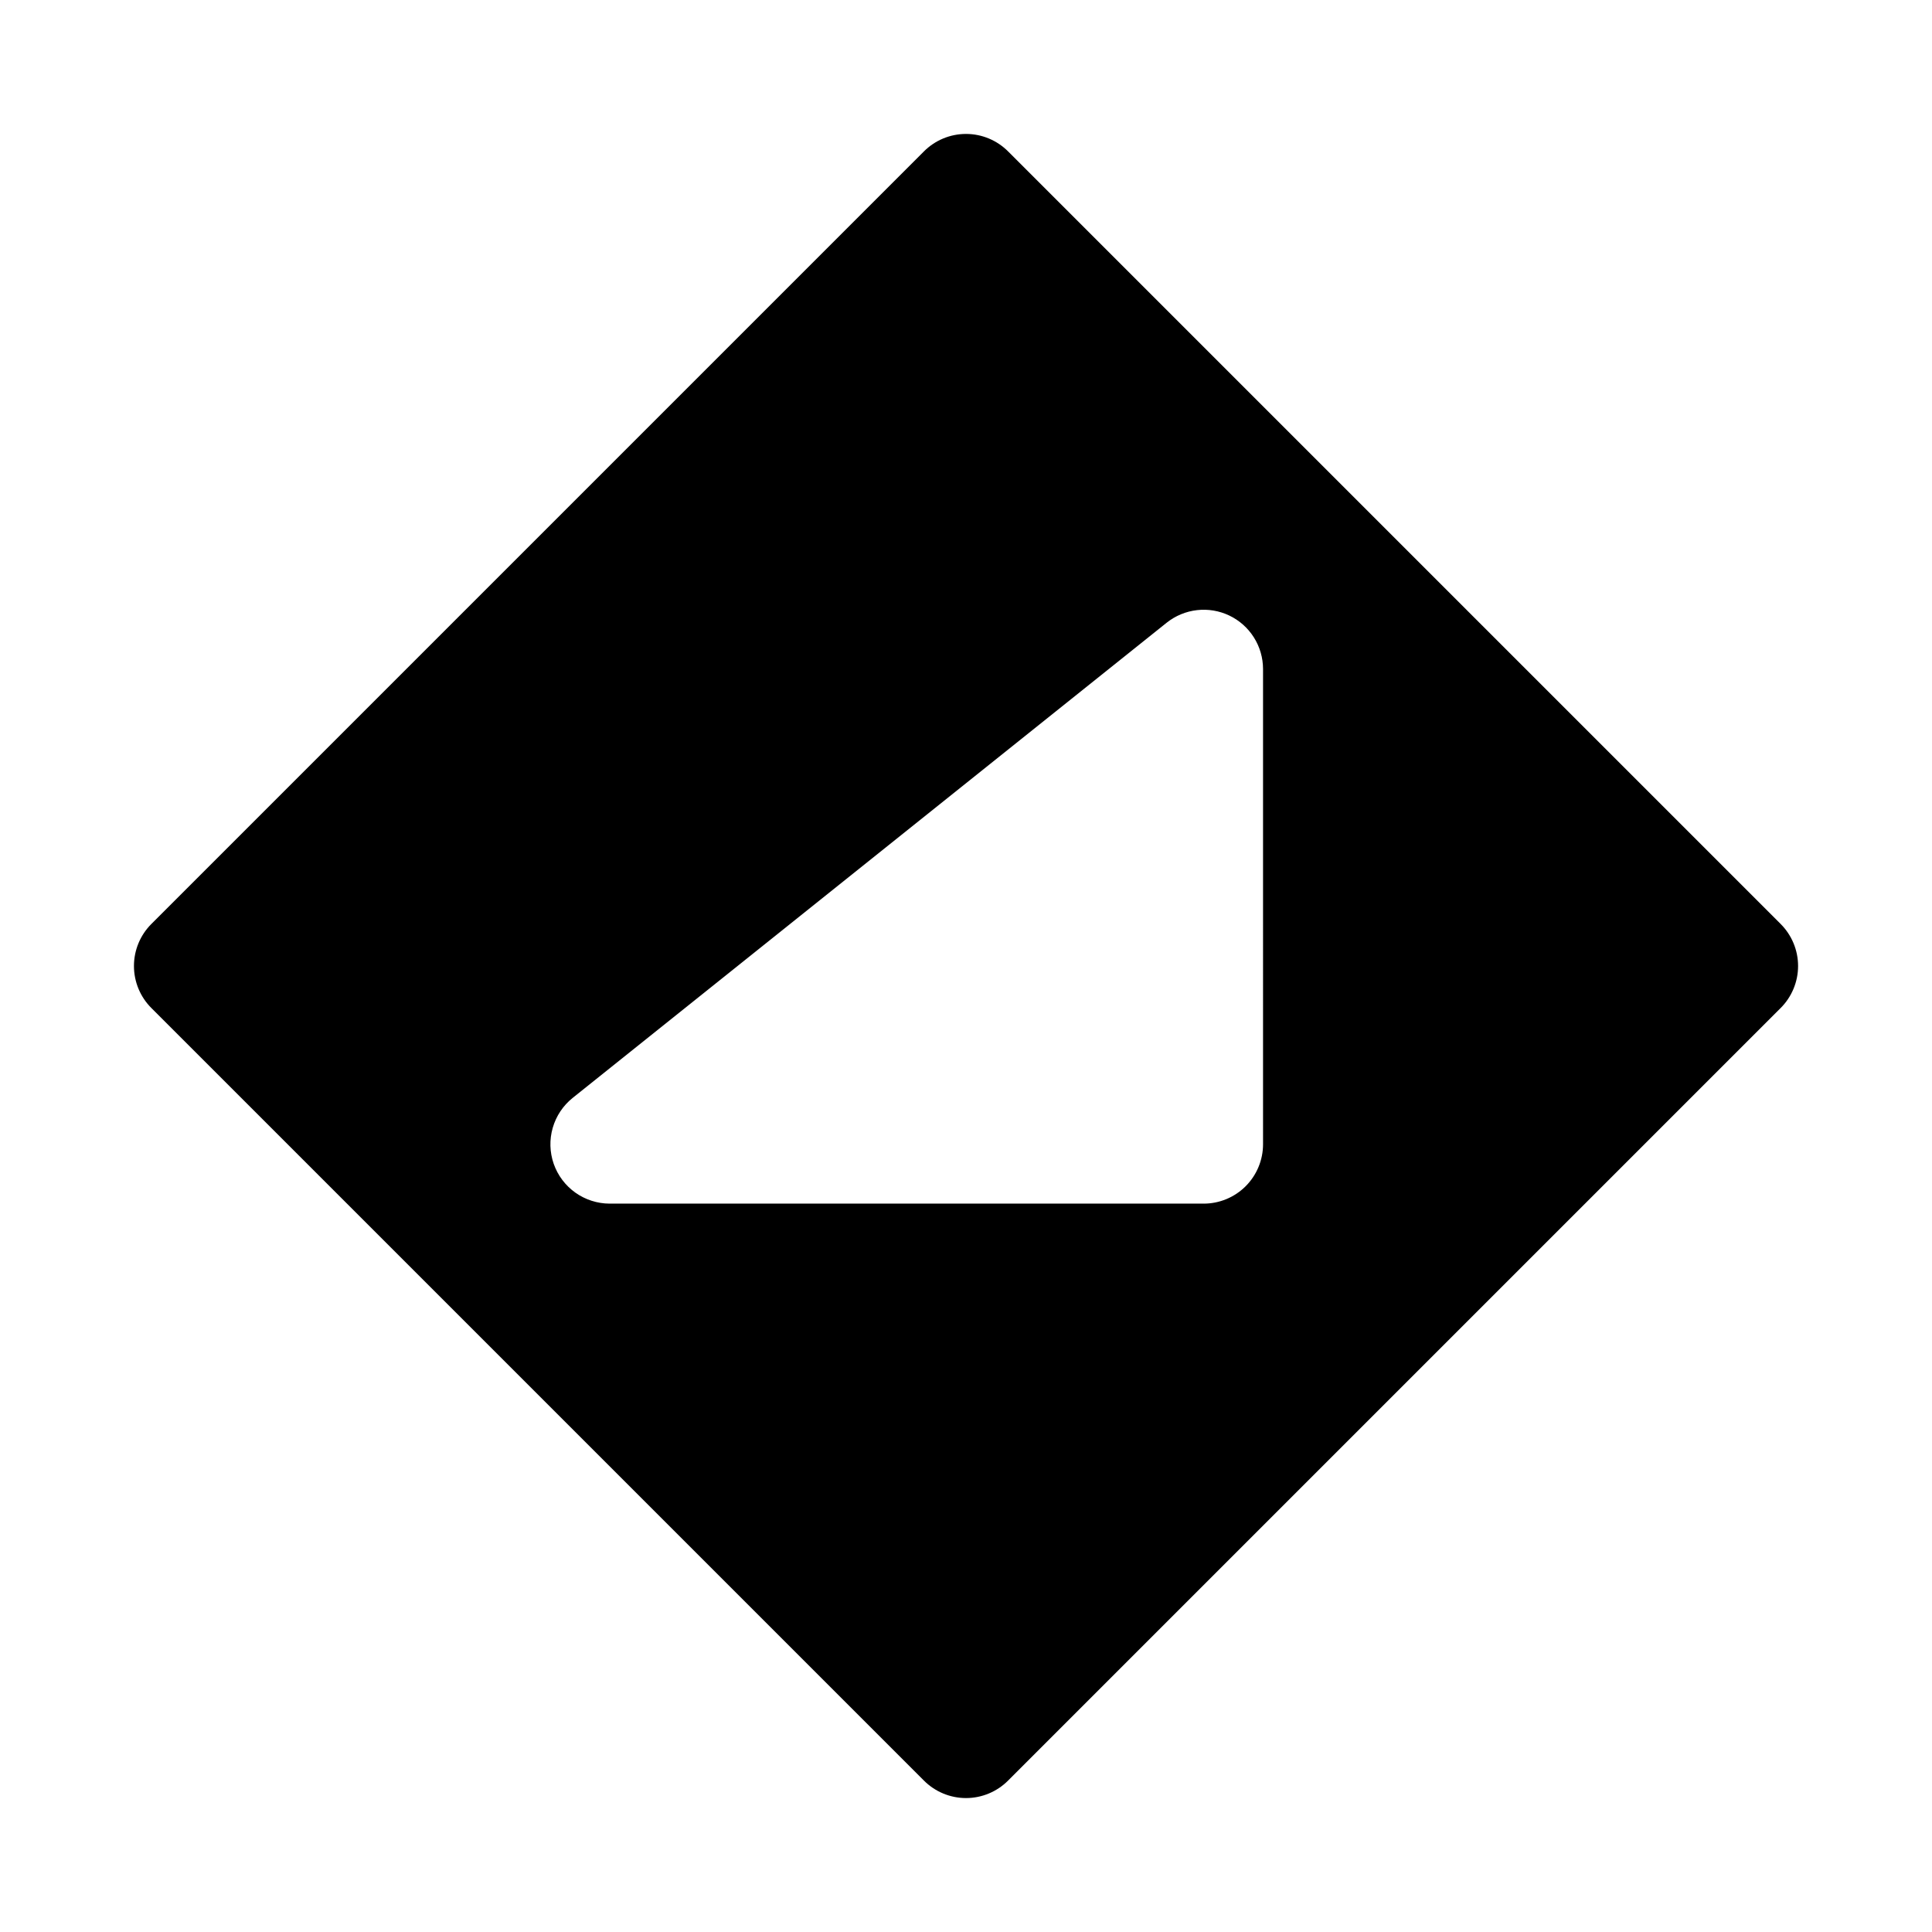<?xml version="1.0" encoding="UTF-8"?>
<!-- Uploaded to: ICON Repo, www.svgrepo.com, Generator: ICON Repo Mixer Tools -->
<svg fill="#000000" width="800px" height="800px" version="1.1" viewBox="144 144 512 512" xmlns="http://www.w3.org/2000/svg">
 <path d="m615.85 388.82-204.67-204.67c-2.957-2.981-6.981-4.656-11.176-4.656-4.199 0-8.223 1.676-11.18 4.656l-204.67 204.67c-2.981 2.957-4.656 6.981-4.656 11.18 0 4.195 1.676 8.219 4.656 11.176l204.67 204.67c2.957 2.981 6.981 4.66 11.18 4.66 4.195 0 8.219-1.68 11.176-4.66l204.67-204.67c2.981-2.957 4.66-6.981 4.66-11.176 0-4.199-1.68-8.223-4.66-11.18zm-137.13 58.41c0 4.176-1.66 8.18-4.609 11.133-2.953 2.953-6.961 4.613-11.133 4.613h-157.44c-3.254-0.016-6.426-1.035-9.078-2.926-2.648-1.887-4.648-4.551-5.723-7.625-1.07-3.074-1.16-6.41-0.258-9.539 0.902-3.129 2.75-5.902 5.297-7.938l157.44-125.95c2.301-1.824 5.074-2.973 7.996-3.305 2.918-0.336 5.875 0.156 8.535 1.418 2.68 1.273 4.941 3.281 6.531 5.789 1.586 2.508 2.434 5.414 2.441 8.379z"/>
</svg>